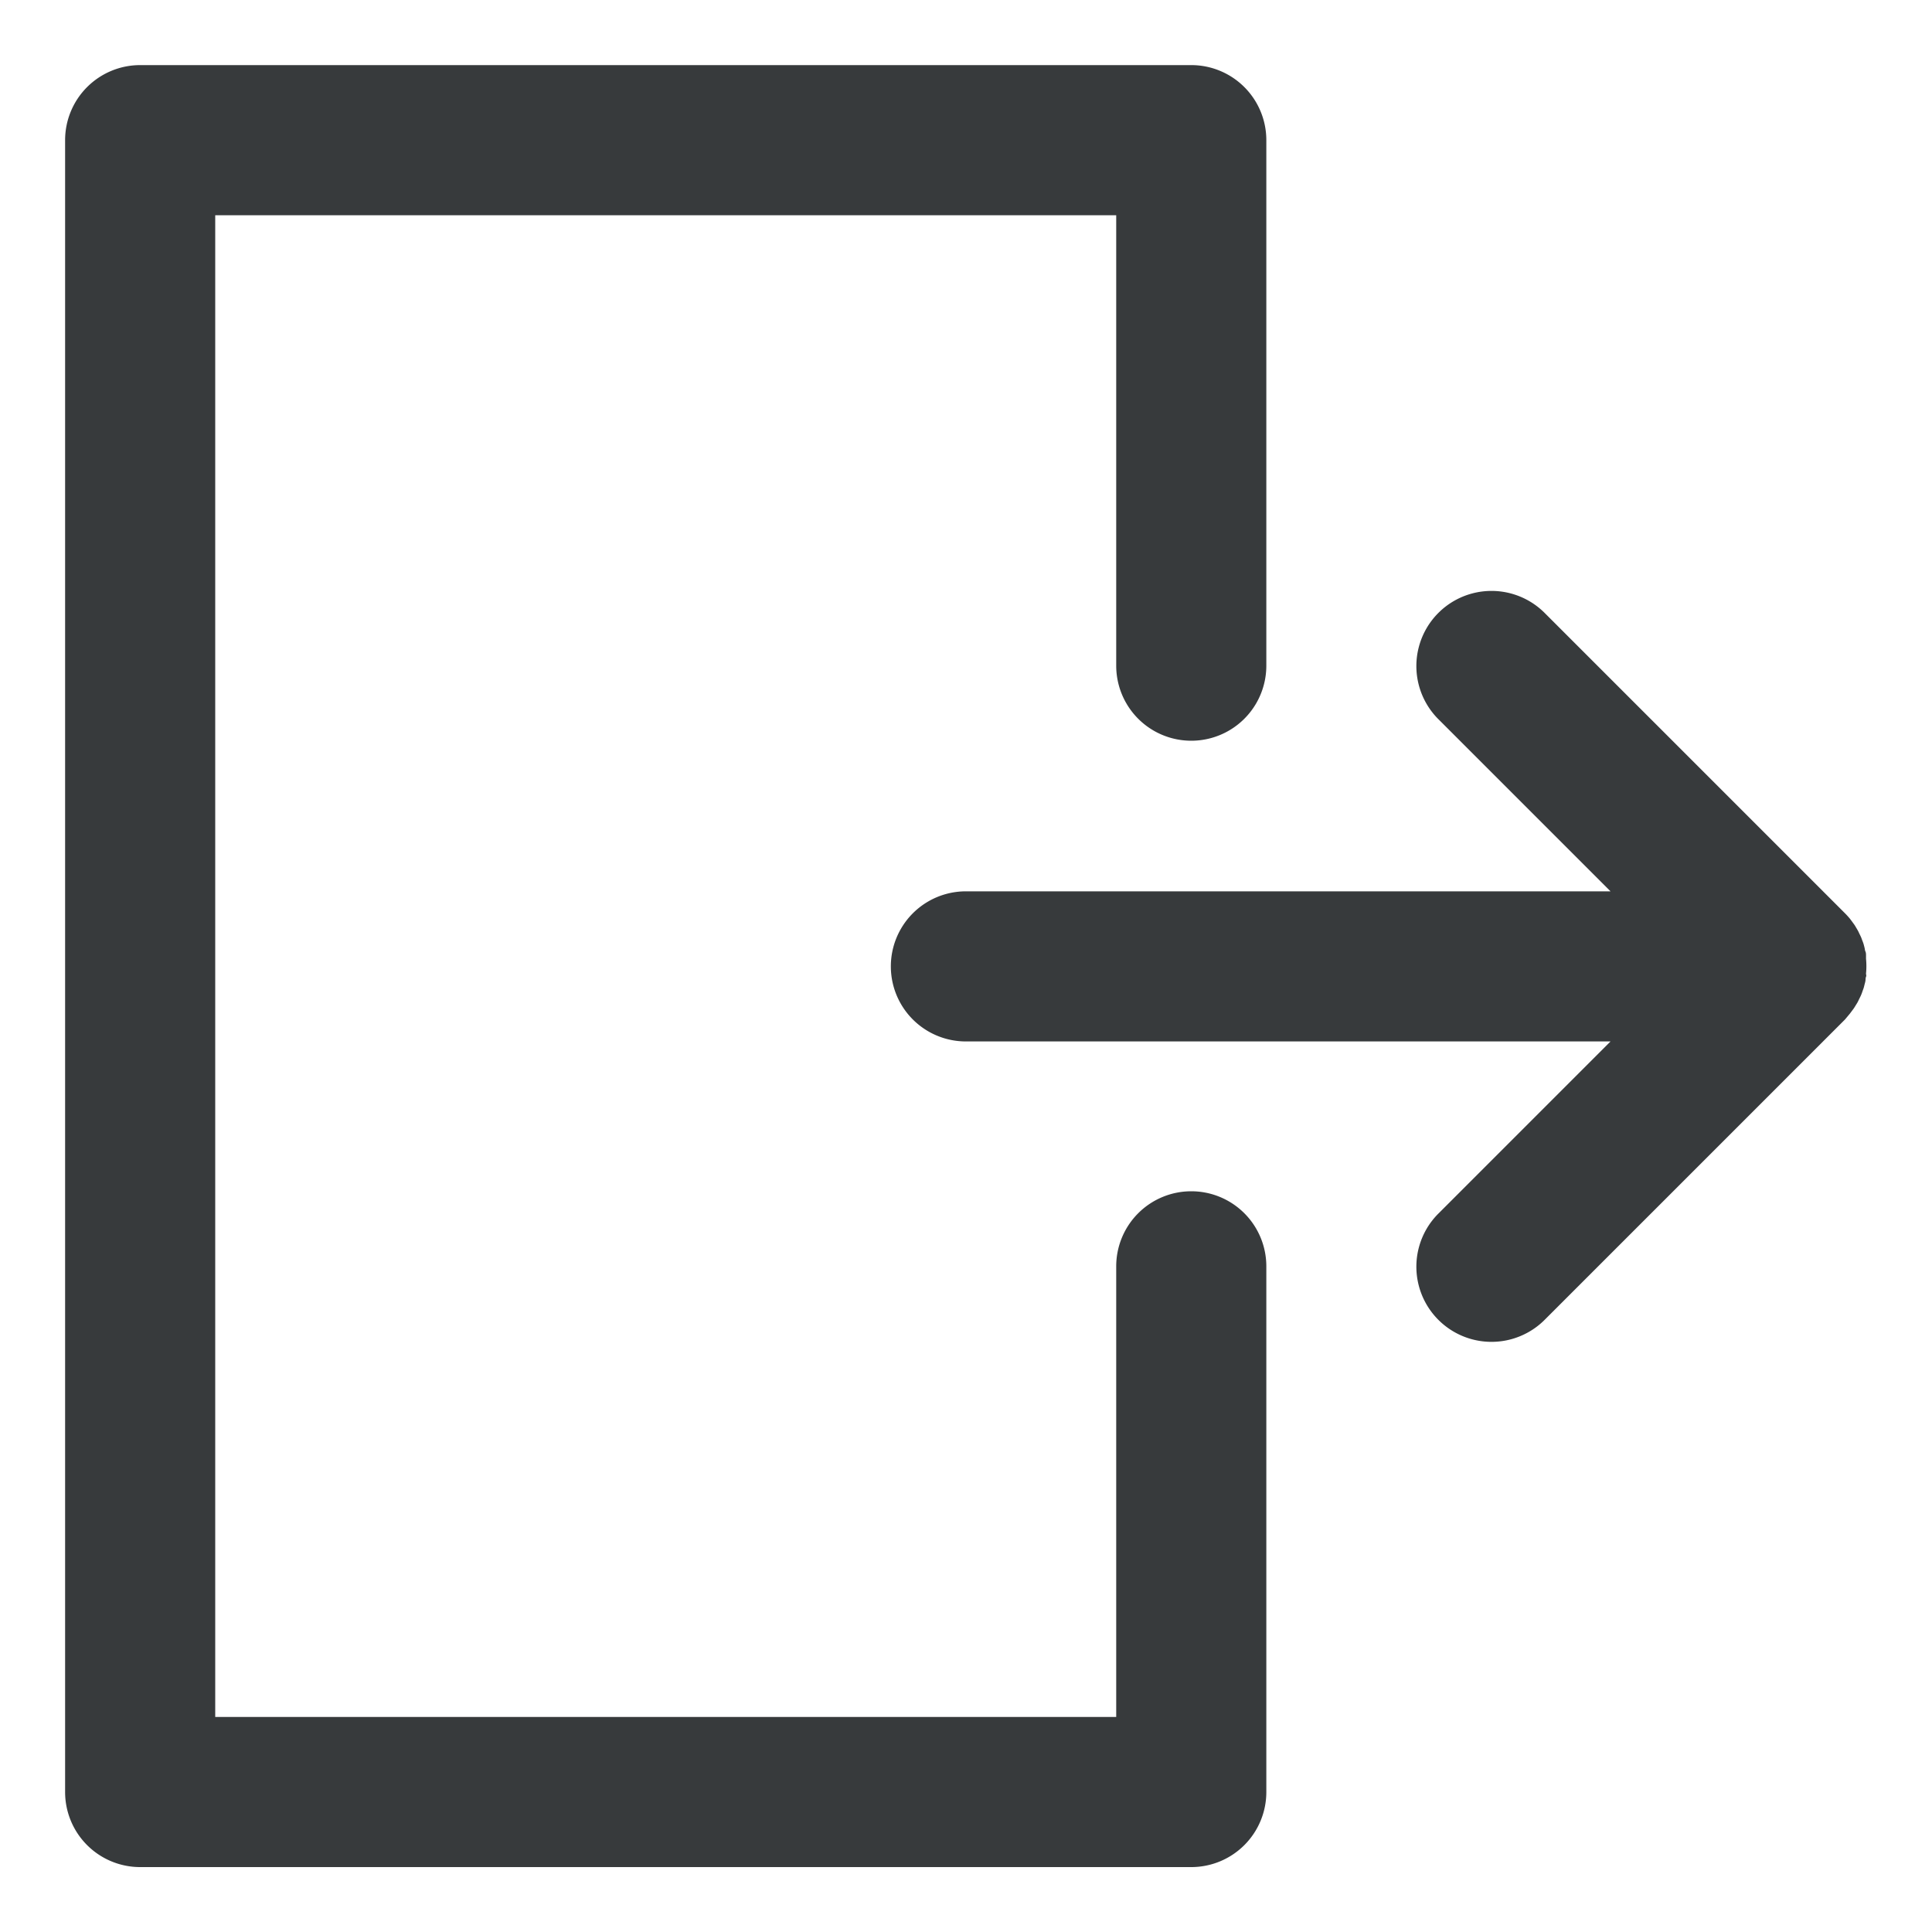 <svg xmlns="http://www.w3.org/2000/svg" width="20" height="20" viewBox="0 0 20 20"><defs><style>.a{fill:none;}.b{fill:#373a3c;}</style></defs><g transform="translate(0.674 -1.326)"><rect class="a" width="20" height="20" transform="translate(-0.674 1.326)"/><g transform="translate(0 2)"><path class="b" d="M10.658,10.658a.777.777,0,0,0-.777.777V16.1H.554V.554H9.881V5.217a.777.777,0,1,0,1.554,0V-.223A.777.777,0,0,0,10.658-1H-.223A.777.777,0,0,0-1-.223v17.1a.777.777,0,0,0,.777.777H10.658a.777.777,0,0,0,.777-.777v-5.44A.777.777,0,0,0,10.658,10.658Z" transform="translate(1 1)"/><path class="b" d="M243.594,152.713l.021-.028c.008-.011.017-.022.024-.033s.014-.023.021-.034.013-.021.018-.031.011-.023.017-.035.011-.022.016-.034.009-.023.013-.035.009-.024.013-.037.006-.024.009-.035.007-.025.009-.038,0-.027.006-.041,0-.022,0-.034a.781.781,0,0,0,0-.153c0-.011,0-.023,0-.034s0-.028-.006-.041-.006-.026-.009-.038-.006-.024-.009-.035-.008-.025-.013-.037-.008-.023-.013-.035-.01-.022-.016-.034-.011-.024-.017-.035-.012-.021-.018-.031-.013-.023-.021-.034-.016-.022-.024-.033l-.021-.028c-.016-.019-.033-.038-.051-.056h0l-3.109-3.109a.777.777,0,0,0-1.1,1.1l1.782,1.782h-6.673a.777.777,0,0,0,0,1.554h6.673l-1.782,1.782a.777.777,0,1,0,1.1,1.1l3.109-3.109h0Q243.57,152.742,243.594,152.713Z" transform="translate(-225.118 -142.894)"/></g></g></svg>